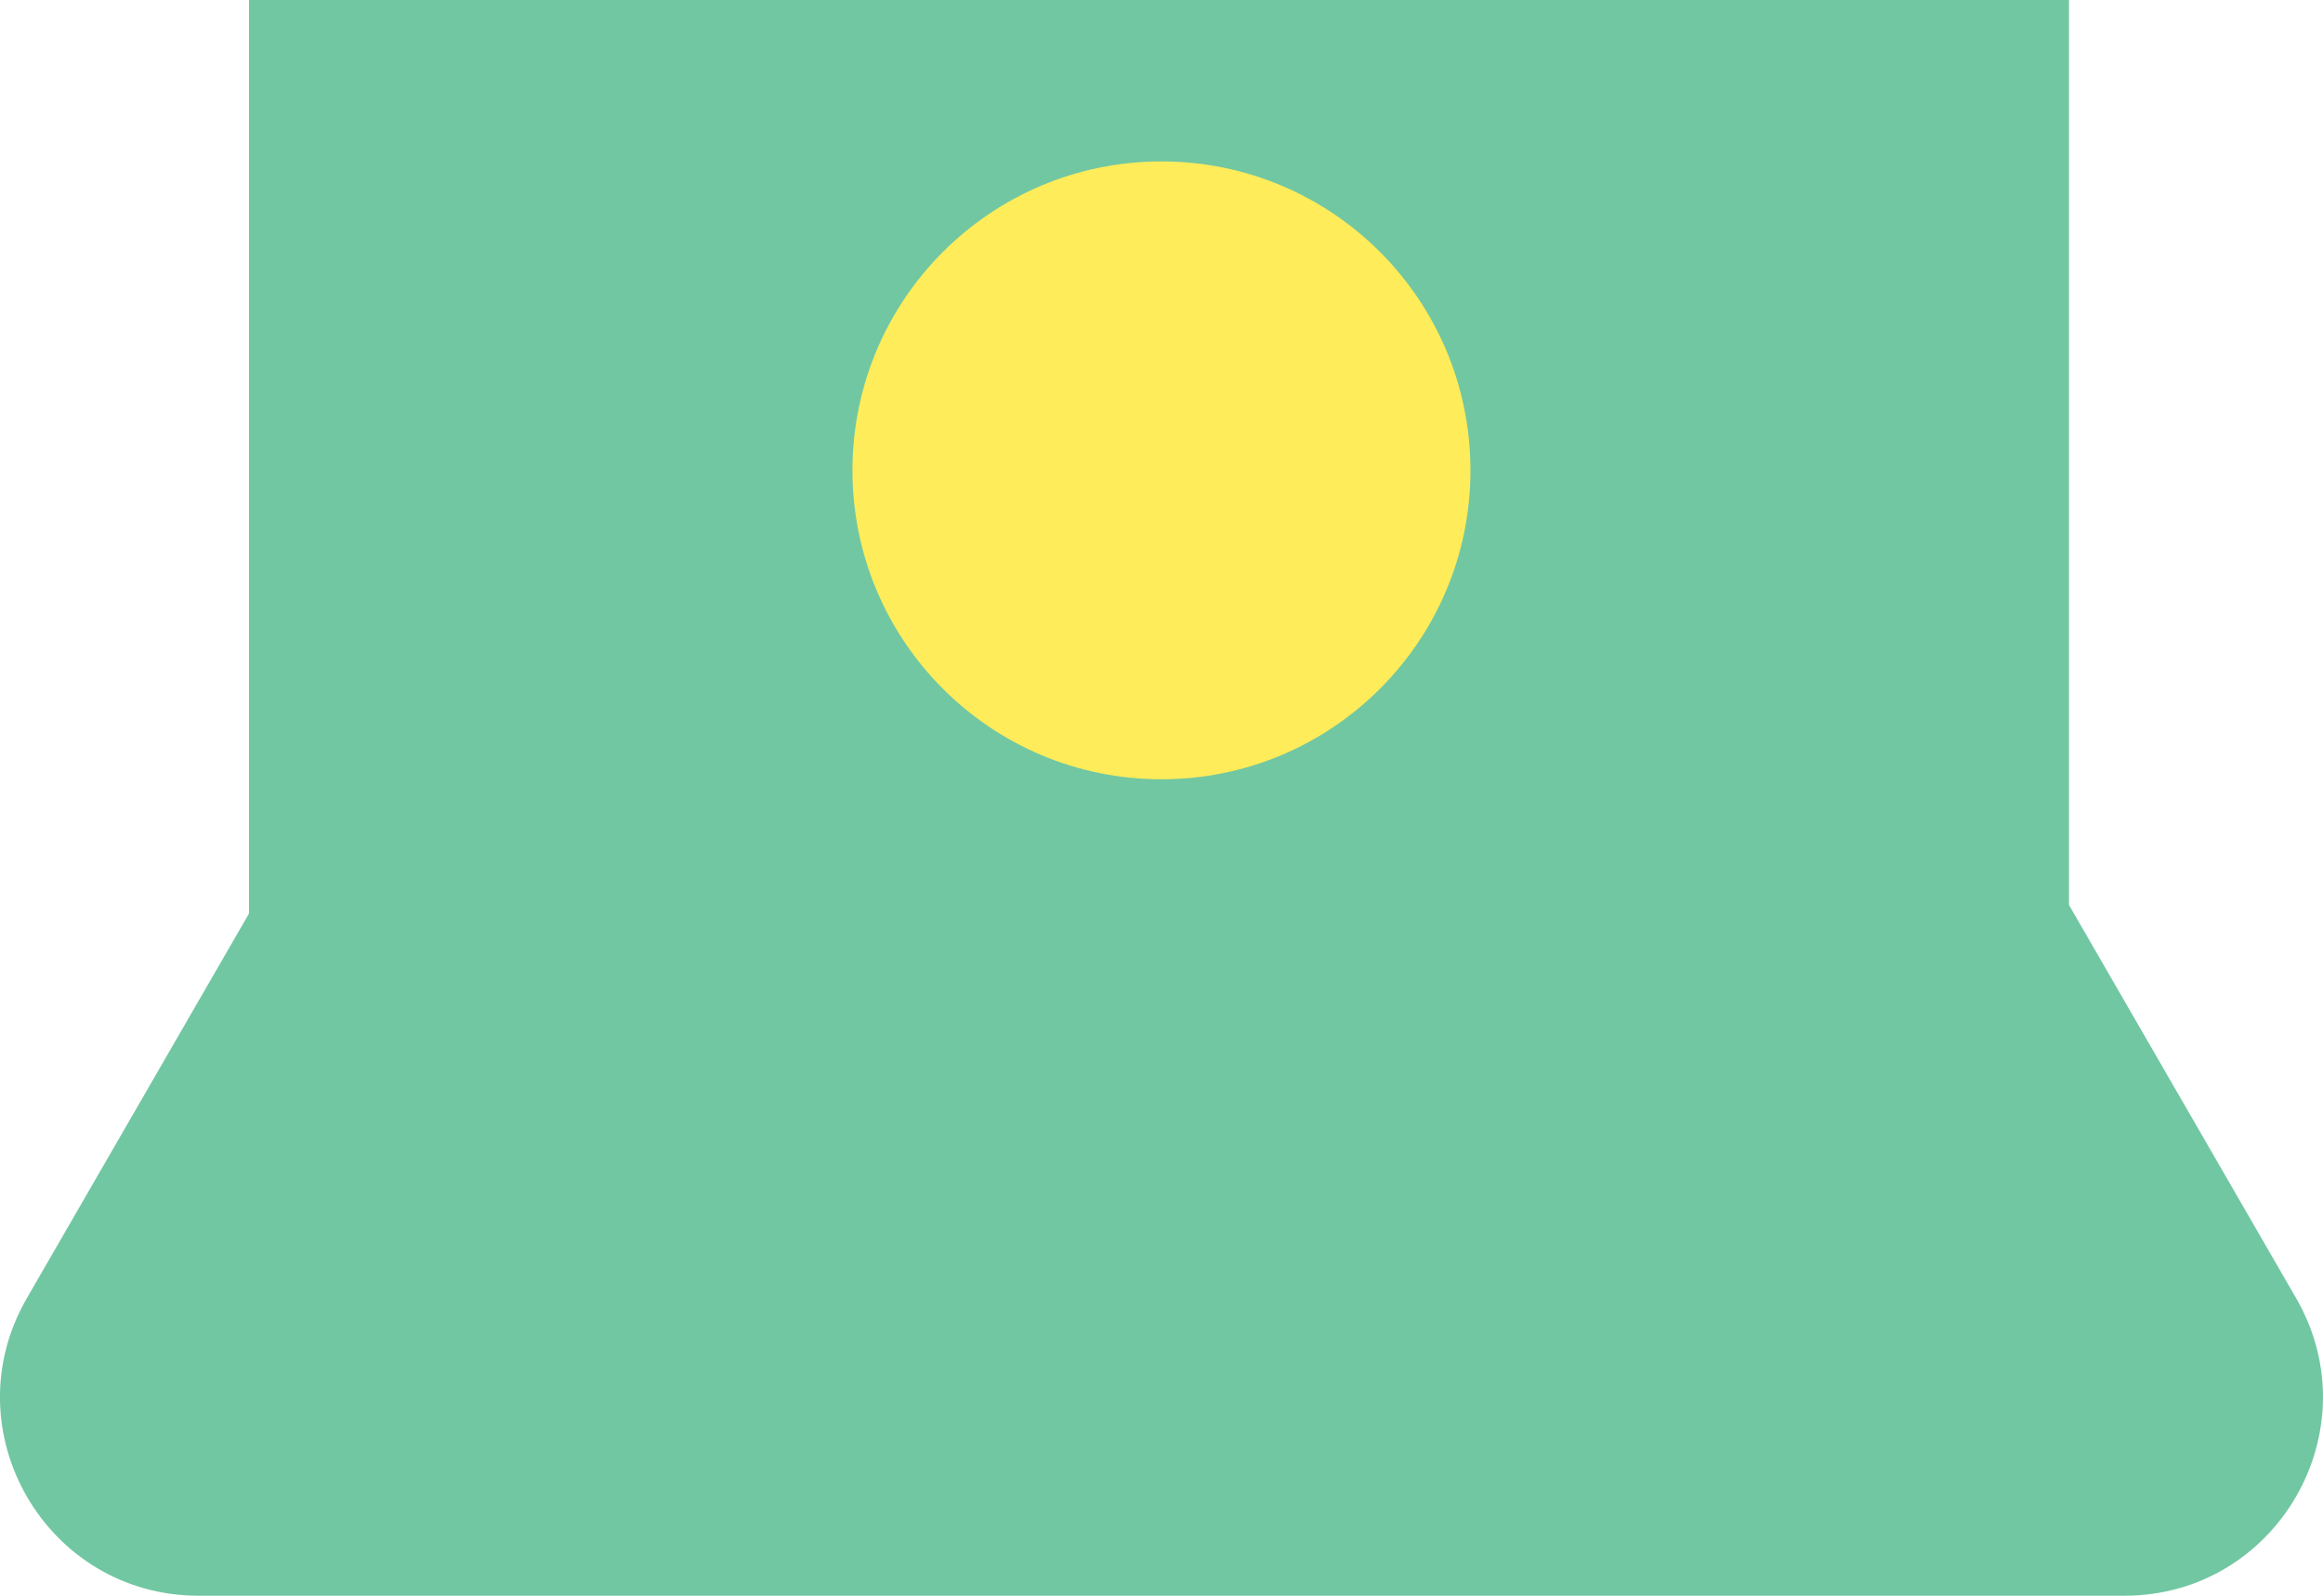 <?xml version="1.0" encoding="UTF-8"?><svg id="_層_1" xmlns="http://www.w3.org/2000/svg" viewBox="0 0 238.69 164"><defs><style>.cls-1{fill:#71c7a2;}.cls-2{fill:#feec5a;}</style></defs><rect class="cls-1" x="25.59" width="187" height="127"/><path class="cls-1" d="M26.08,93.03L2.76,133.42c-7.85,13.59,1.96,30.58,17.66,30.58H218.27c15.69,0,25.5-16.99,17.66-30.58l-23.32-40.38"/><circle class="cls-2" cx="119.34" cy="48.34" r="31.75"/></svg>